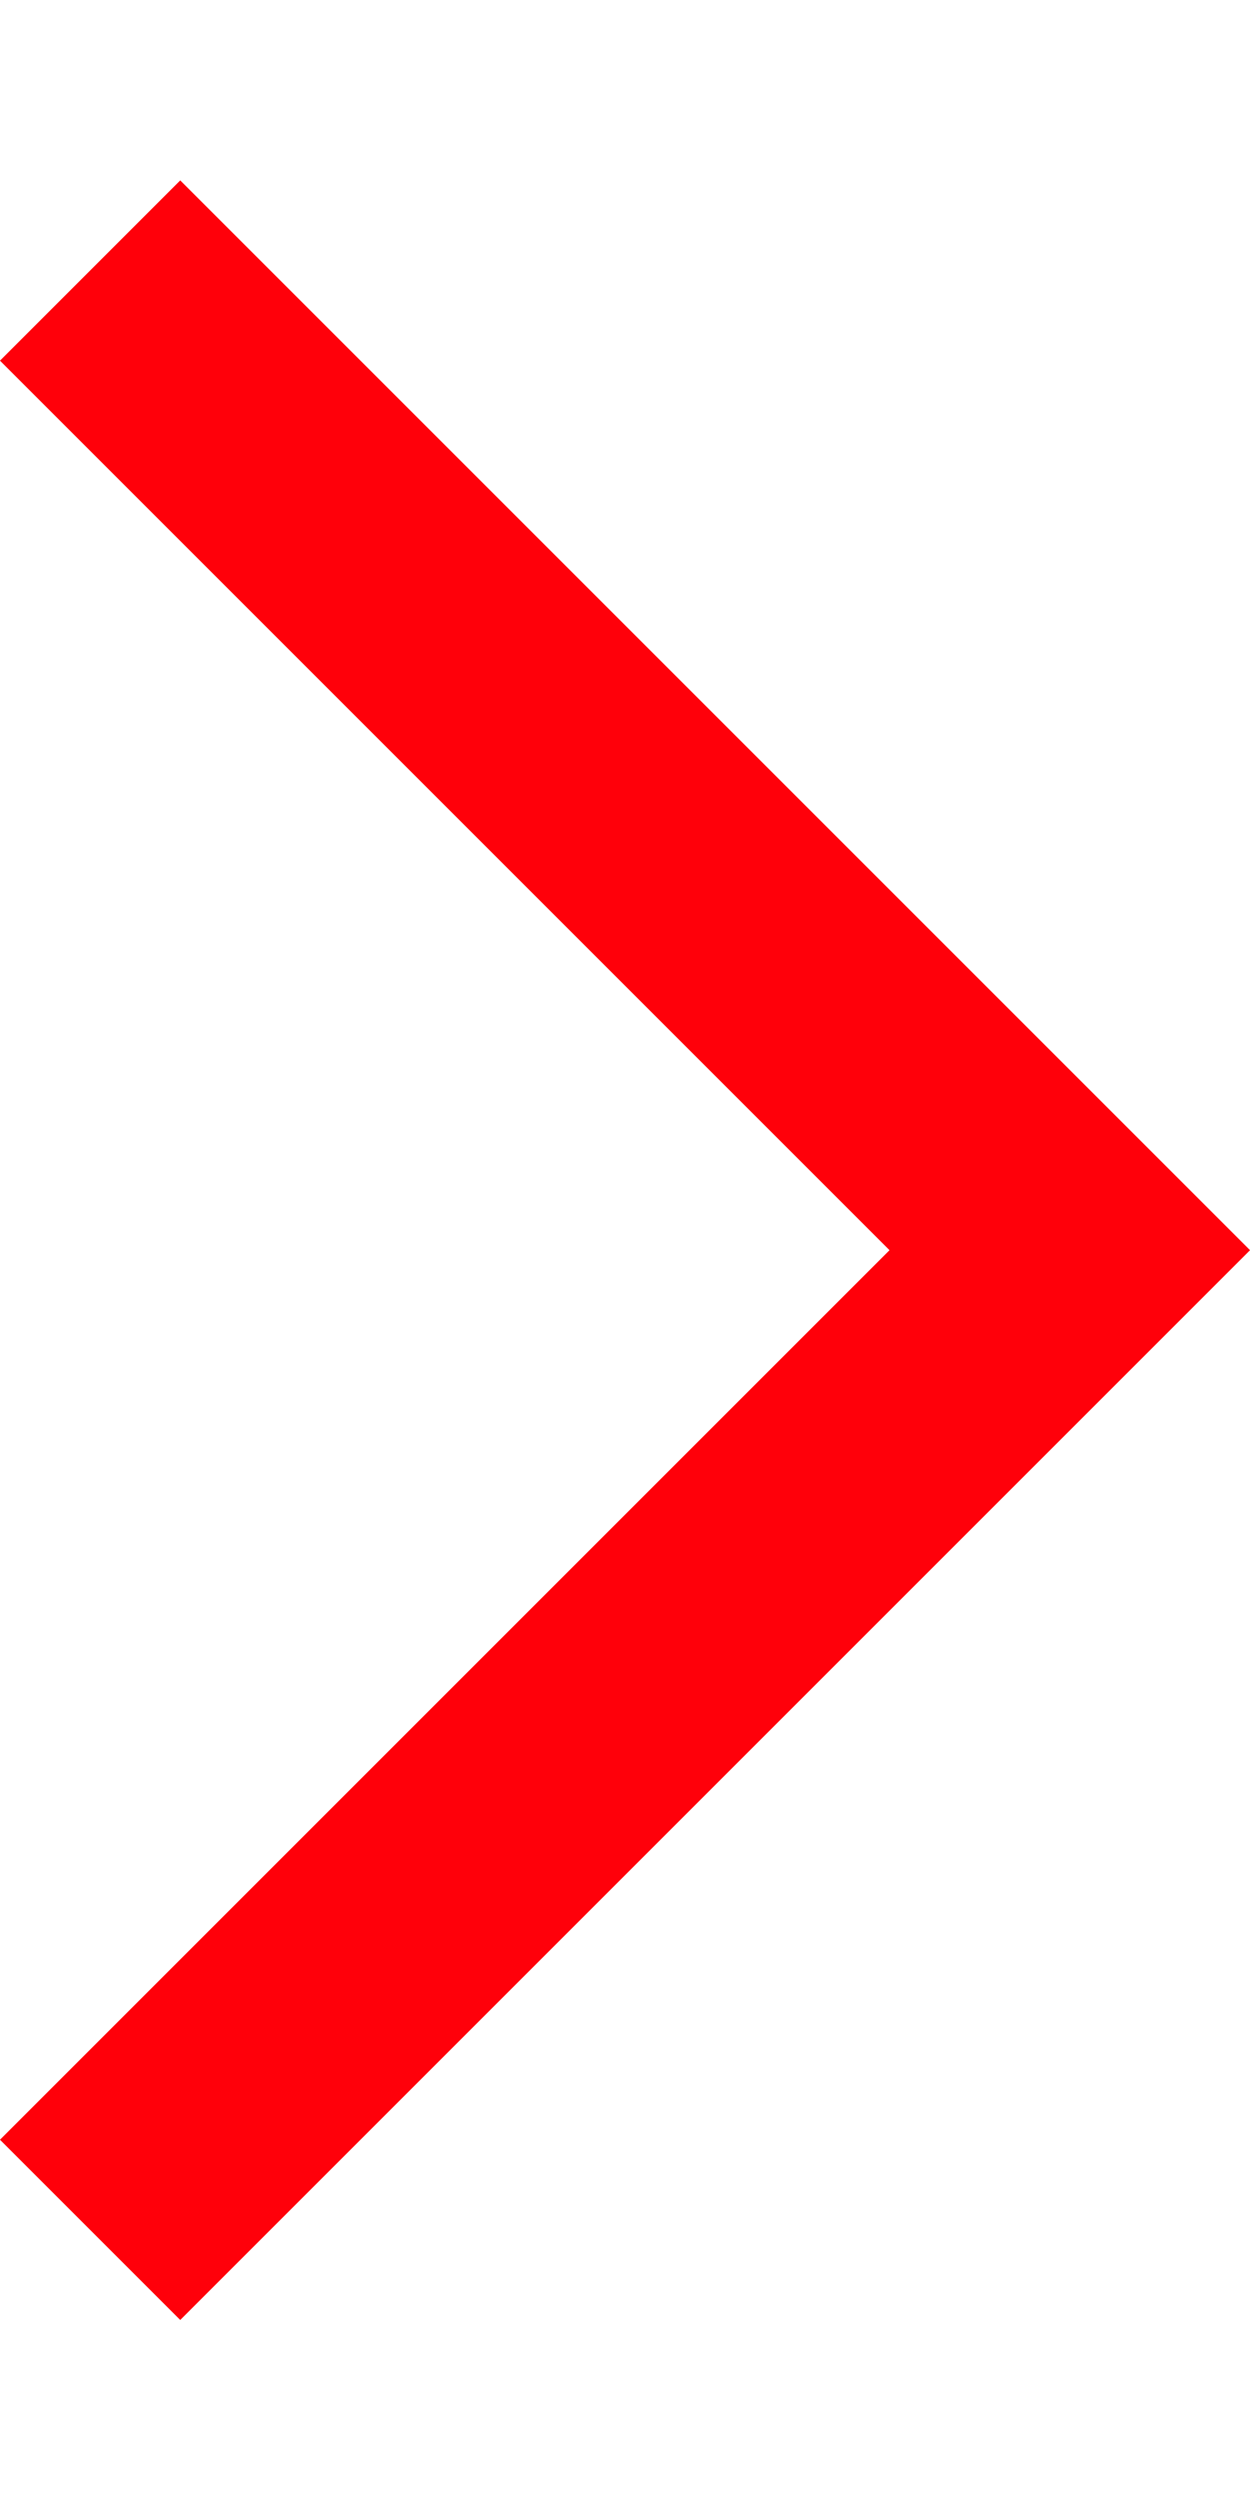 <svg xmlns="http://www.w3.org/2000/svg" width="18" height="36" viewBox="0 0 9.807 16.785">
  <path id="Path_281" data-name="Path 281" d="M-18936.385-2426.259l7.686,7.686-7.686,7.686" transform="translate(18937.092 2426.967)" fill="none" stroke="#FF000A" stroke-width="2"/>
</svg>
